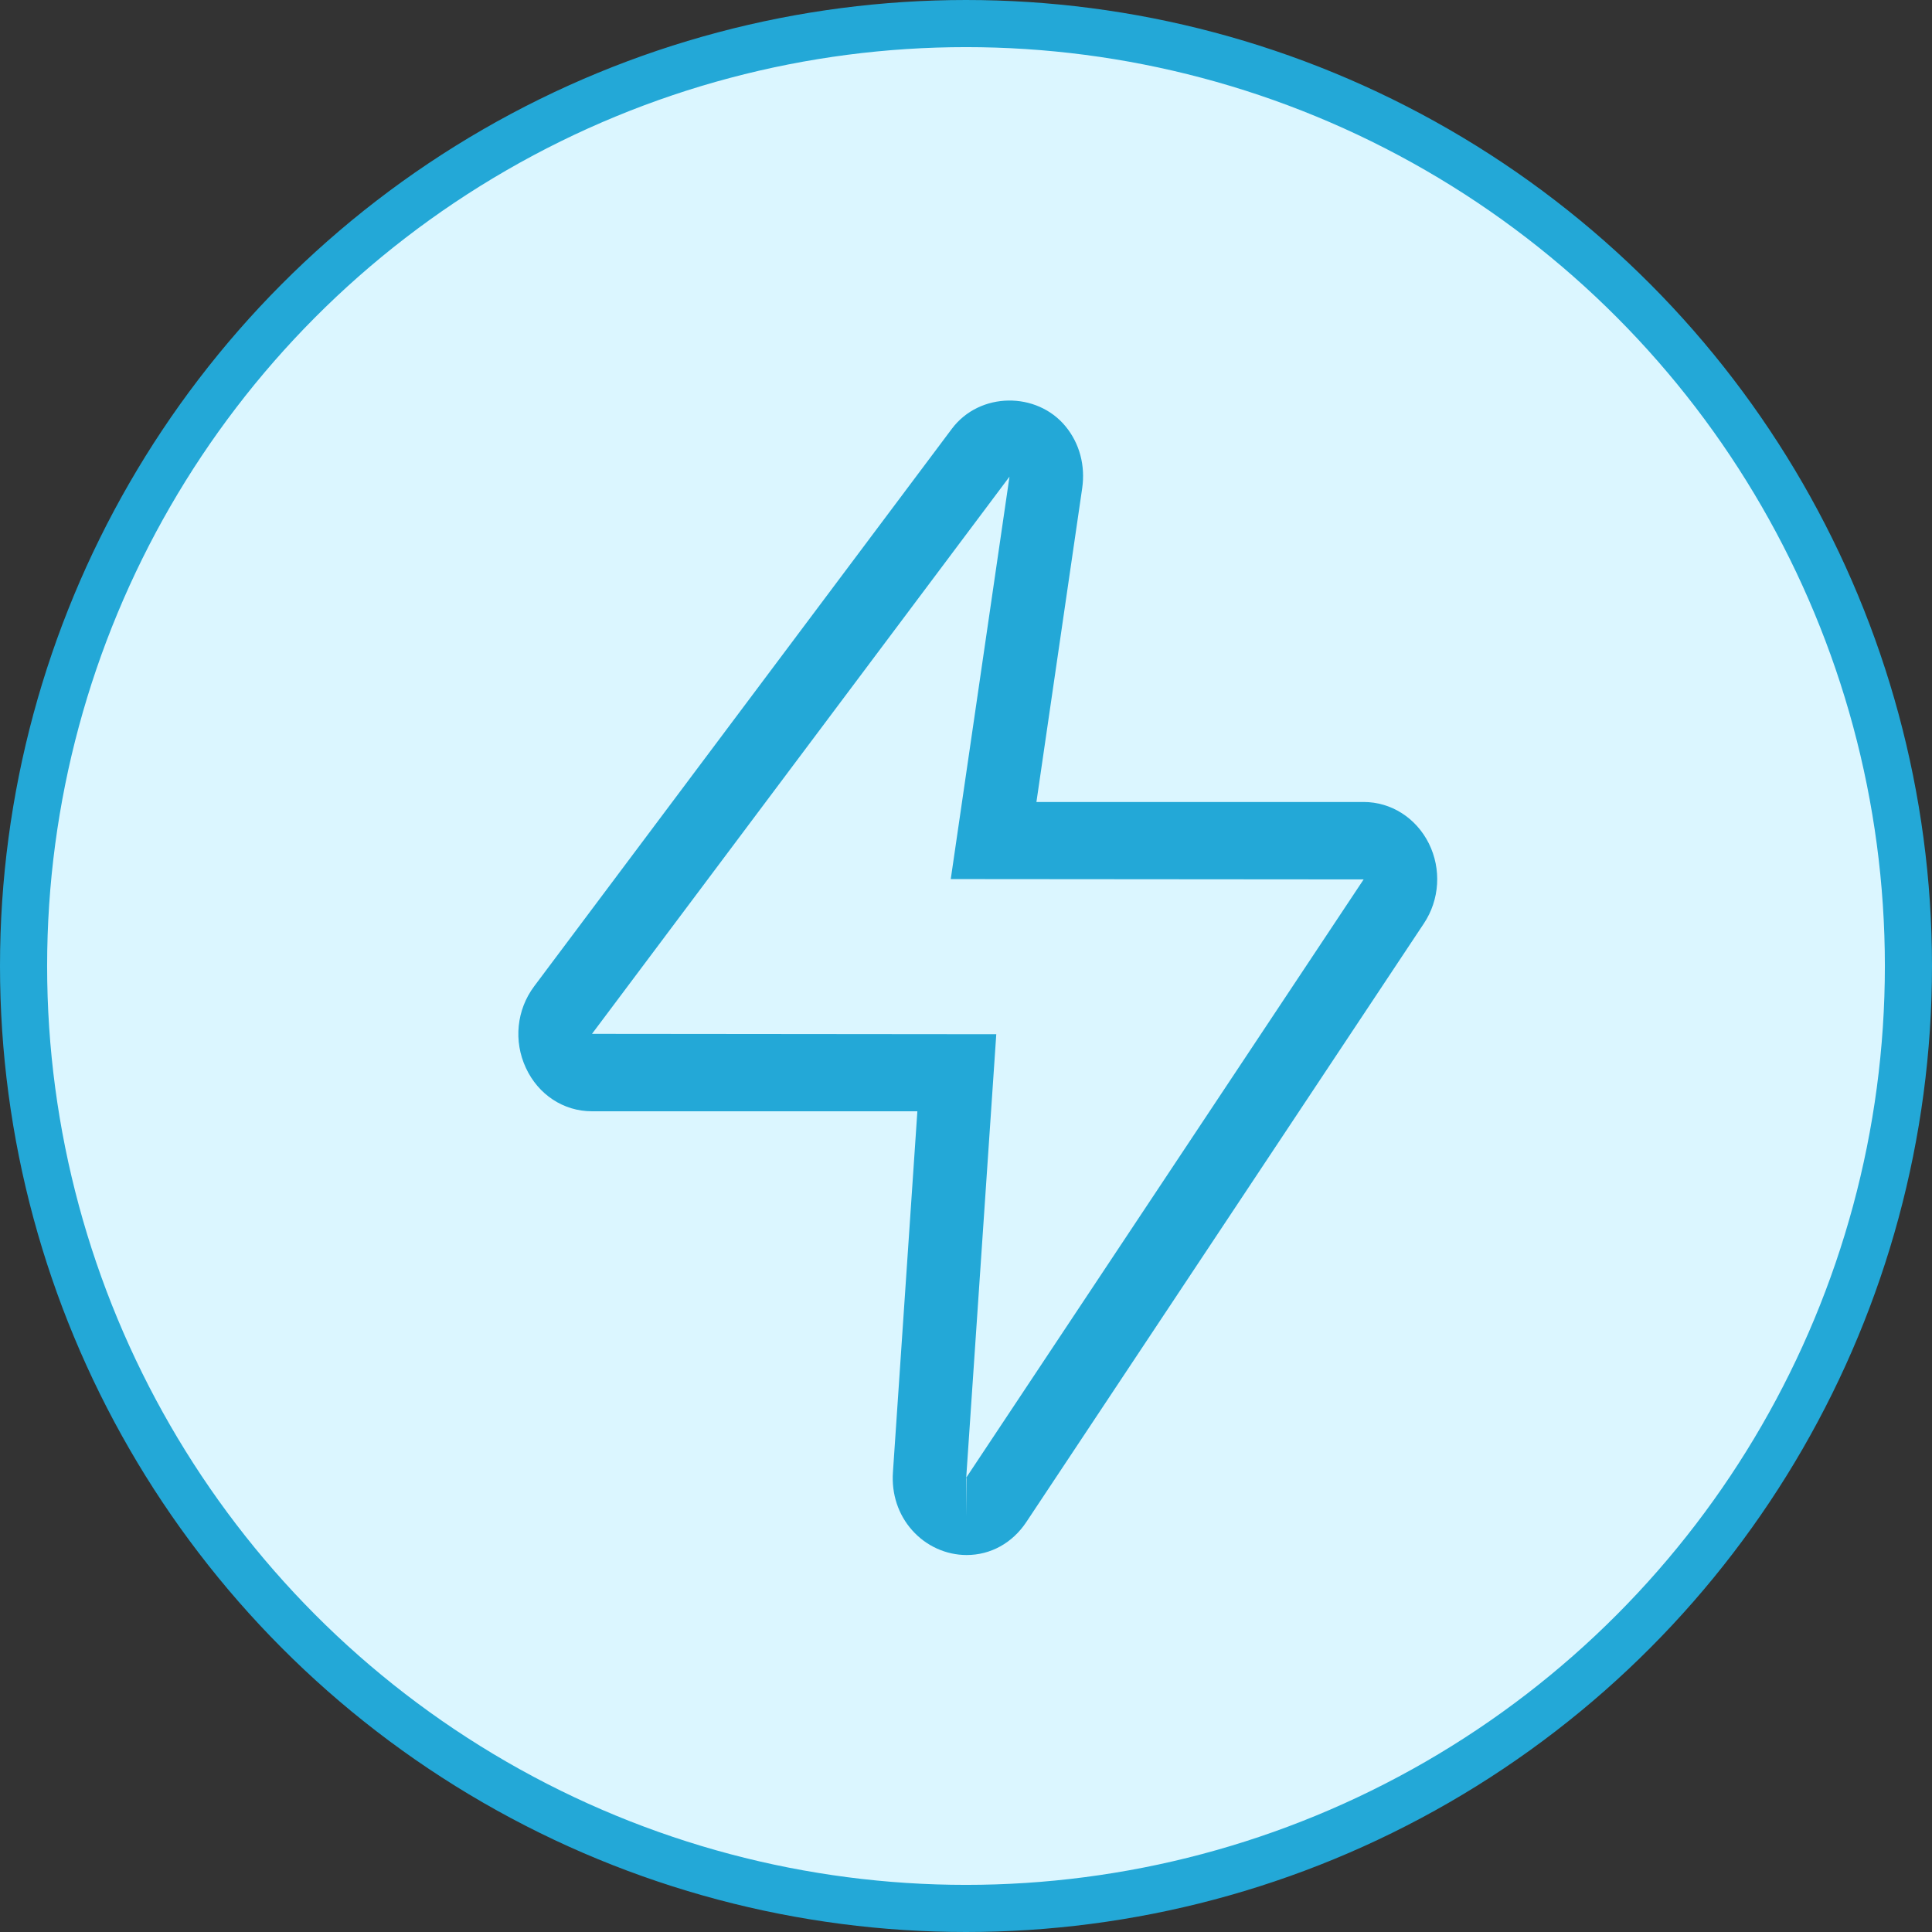 <?xml version="1.0" encoding="UTF-8"?>
<svg width="82px" height="82px" viewBox="0 0 82 82" version="1.1" xmlns="http://www.w3.org/2000/svg" xmlns:xlink="http://www.w3.org/1999/xlink">
    <rect x="0" y="0" width="82" height="82" fill="#333333" stroke="none"/>
    <!-- Generator: Sketch 52.5 (67469) - http://www.bohemiancoding.com/sketch -->
    <title>09/icon4</title>
    <desc>Created with Sketch.</desc>
    <g id="09/icon4" stroke="none" stroke-width="1" fill="none" fill-rule="evenodd">
        <circle id="椭圆形" stroke="#23A8D7" stroke-width="2" fill="#DBF6FF" cx="41" cy="41" r="40"></circle>
        <path d="M42.846,20.231 L25.126,43.88 L42.285,43.896 L41.009,62.718 L57.877,37.325 L40.353,37.311 L42.846,20.231 Z M41.012,62.733 L41.028,64.364 L41.028,62.73 C41.022,62.73 41.018,62.73 41.012,62.733 Z M41.028,66 C40.152,66 39.307,65.617 38.714,64.948 C38.123,64.284 37.835,63.41 37.899,62.485 L38.936,47.166 L25.122,47.166 C23.919,47.166 22.846,46.461 22.32,45.325 C21.789,44.183 21.927,42.856 22.673,41.86 L40.399,18.2 C41.58,16.623 44.01,16.612 45.229,18.1 C45.821,18.824 46.071,19.757 45.931,20.725 L43.989,34.039 L57.879,34.039 C59.043,34.039 60.103,34.714 60.644,35.797 C61.185,36.885 61.105,38.186 60.435,39.193 L43.565,64.593 C42.972,65.49 42.048,66 41.028,66 Z" id="Fill-1" fill="#23A8D7"></path>
    </g>
</svg>